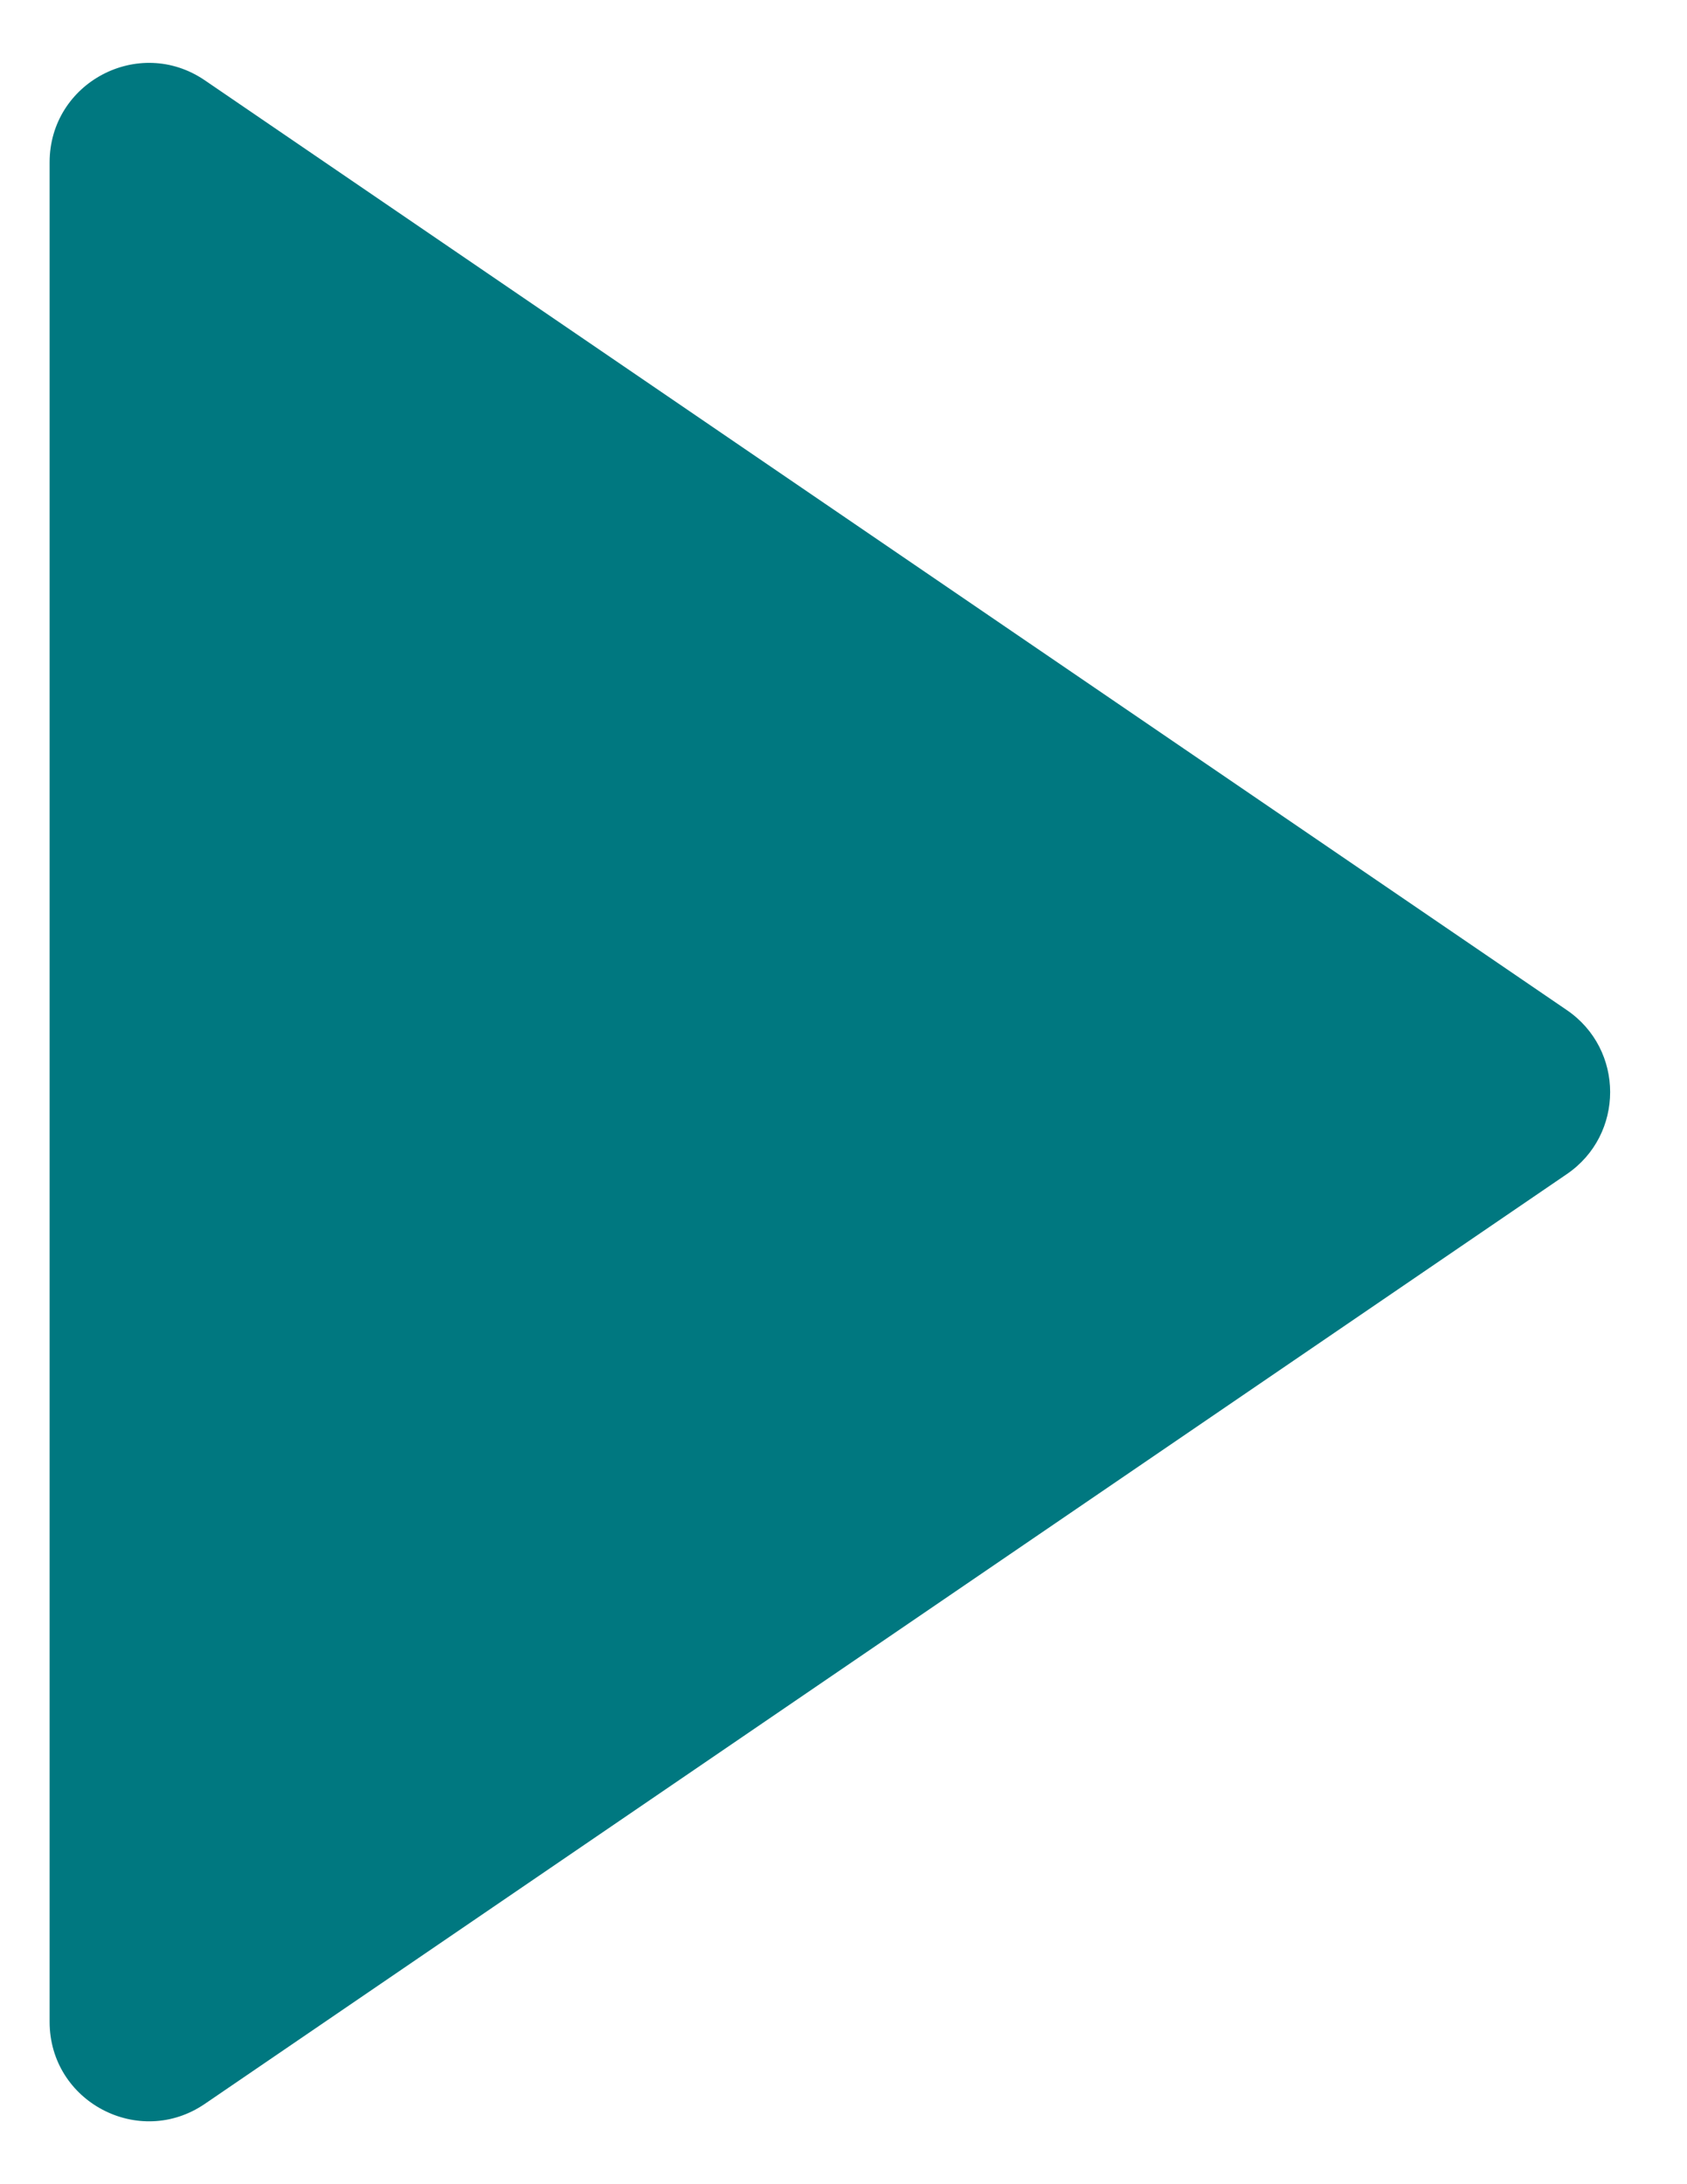 <svg width="17" height="22" viewBox="0 0 17 22" fill="none" xmlns="http://www.w3.org/2000/svg">
<path d="M15.789 10.174C16.371 10.571 16.371 11.429 15.789 11.826L2.064 21.191C1.4 21.644 0.5 21.169 0.5 20.365L0.5 1.635C0.5 0.831 1.4 0.356 2.064 0.809L15.789 10.174Z" fill="#007880"/>
</svg>
